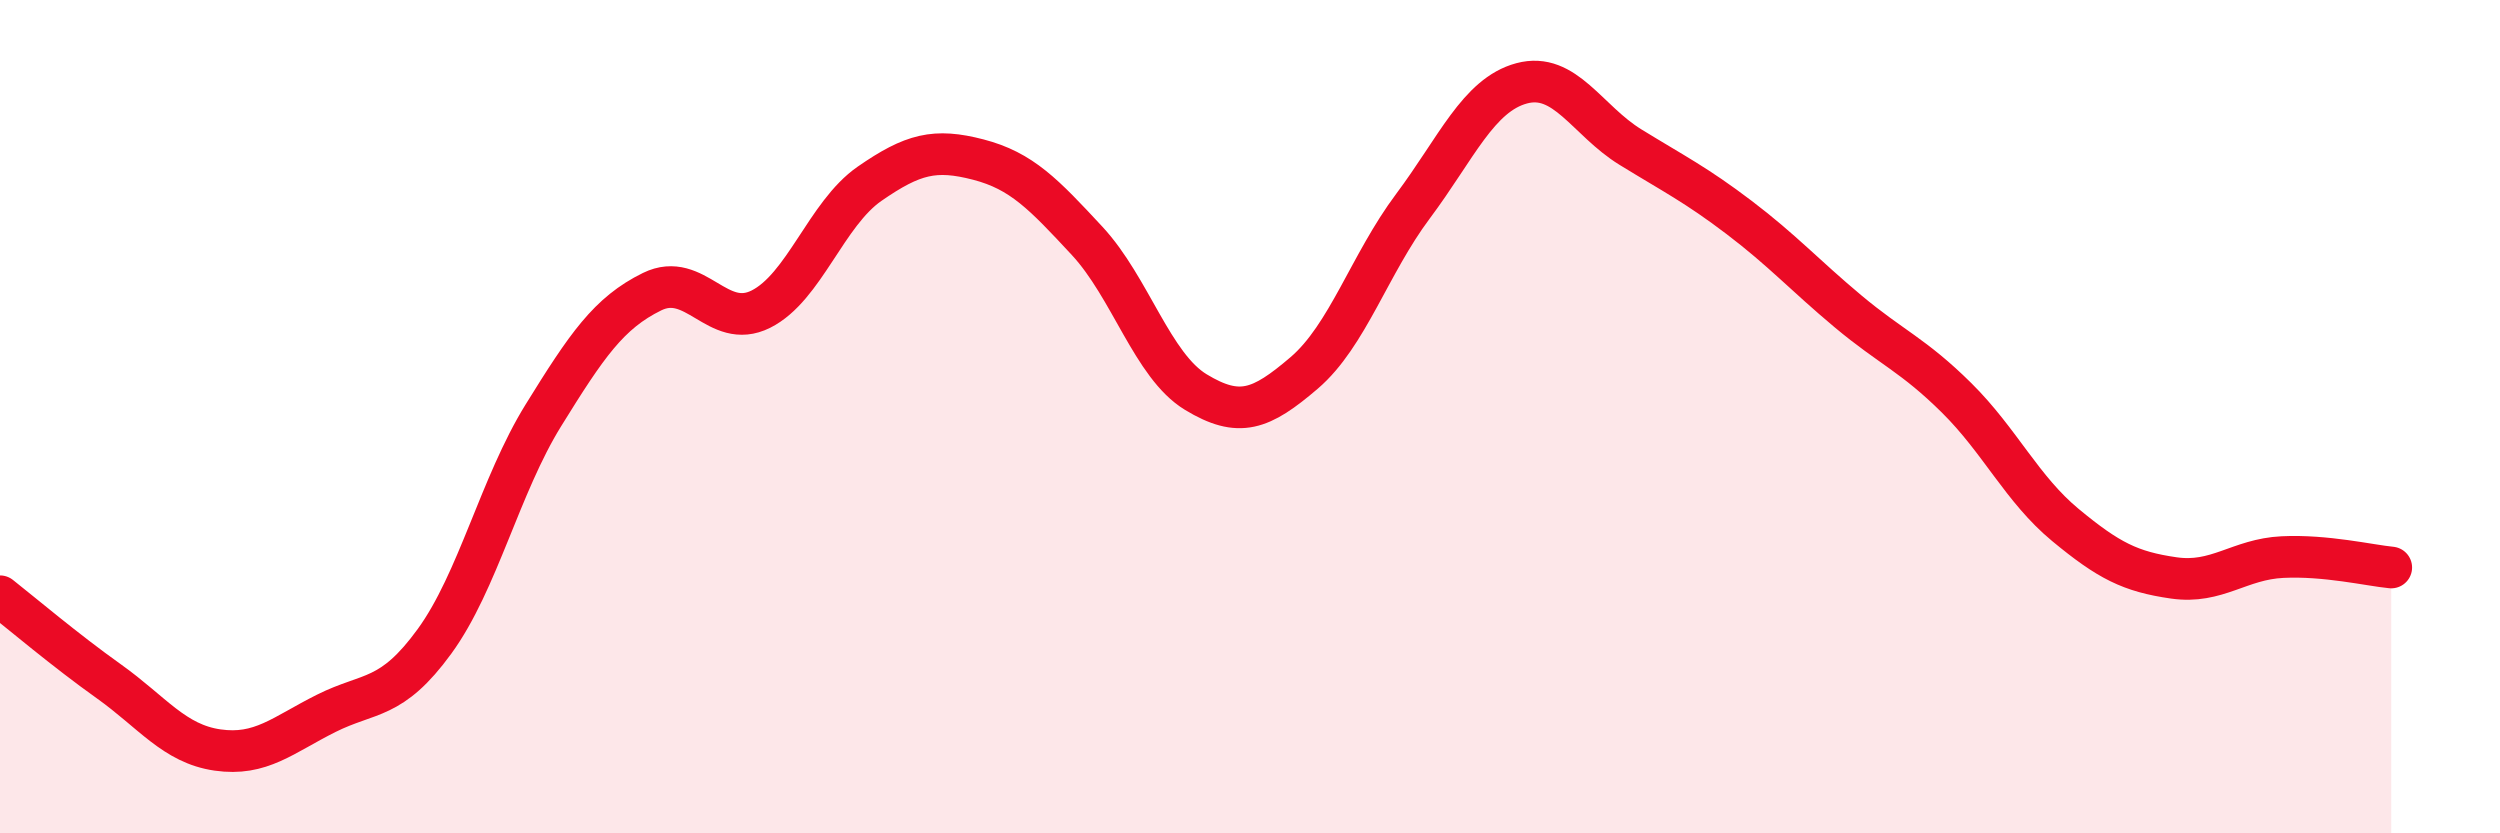 
    <svg width="60" height="20" viewBox="0 0 60 20" xmlns="http://www.w3.org/2000/svg">
      <path
        d="M 0,14.31 C 0.52,14.72 1.57,15.61 2.61,16.35 C 3.65,17.09 4.18,17.85 5.22,18 C 6.26,18.15 6.79,17.64 7.83,17.12 C 8.87,16.6 9.39,16.82 10.43,15.39 C 11.47,13.96 12,11.65 13.04,9.97 C 14.08,8.29 14.61,7.51 15.65,7 C 16.69,6.49 17.22,7.94 18.26,7.42 C 19.3,6.9 19.83,5.13 20.87,4.41 C 21.91,3.69 22.44,3.56 23.48,3.83 C 24.52,4.1 25.05,4.66 26.09,5.78 C 27.13,6.9 27.66,8.78 28.7,9.41 C 29.74,10.04 30.26,9.84 31.3,8.95 C 32.34,8.06 32.87,6.34 33.91,4.95 C 34.95,3.56 35.48,2.28 36.52,2 C 37.56,1.72 38.09,2.89 39.13,3.53 C 40.17,4.17 40.7,4.43 41.74,5.22 C 42.78,6.01 43.31,6.6 44.35,7.47 C 45.39,8.34 45.92,8.52 46.96,9.55 C 48,10.58 48.53,11.74 49.57,12.6 C 50.61,13.46 51.13,13.72 52.17,13.87 C 53.21,14.02 53.74,13.42 54.78,13.37 C 55.82,13.32 56.87,13.57 57.39,13.62L57.39 20L0 20Z"
        fill="#EB0A25"
        opacity="0.1"
        stroke-linecap="round"
        stroke-linejoin="round"
      />
      <path
        d="M 0,14.31 C 0.52,14.72 1.57,15.61 2.61,16.35 C 3.65,17.09 4.18,17.85 5.22,18 C 6.26,18.15 6.79,17.64 7.83,17.12 C 8.87,16.6 9.39,16.82 10.43,15.39 C 11.47,13.96 12,11.65 13.04,9.97 C 14.08,8.29 14.61,7.51 15.65,7 C 16.69,6.49 17.22,7.94 18.26,7.42 C 19.3,6.9 19.83,5.13 20.87,4.41 C 21.91,3.69 22.44,3.56 23.48,3.83 C 24.52,4.1 25.05,4.66 26.09,5.78 C 27.13,6.9 27.66,8.78 28.7,9.41 C 29.74,10.04 30.26,9.84 31.3,8.95 C 32.34,8.06 32.87,6.34 33.91,4.95 C 34.95,3.56 35.48,2.28 36.52,2 C 37.56,1.72 38.09,2.89 39.13,3.53 C 40.17,4.17 40.7,4.43 41.74,5.22 C 42.78,6.01 43.31,6.6 44.35,7.47 C 45.39,8.34 45.92,8.52 46.96,9.55 C 48,10.58 48.53,11.74 49.57,12.6 C 50.61,13.46 51.13,13.72 52.17,13.87 C 53.21,14.02 53.74,13.42 54.78,13.37 C 55.82,13.32 56.87,13.57 57.39,13.62"
        stroke="#EB0A25"
        stroke-width="1"
        fill="none"
        stroke-linecap="round"
        stroke-linejoin="round"
      />
    </svg>
  